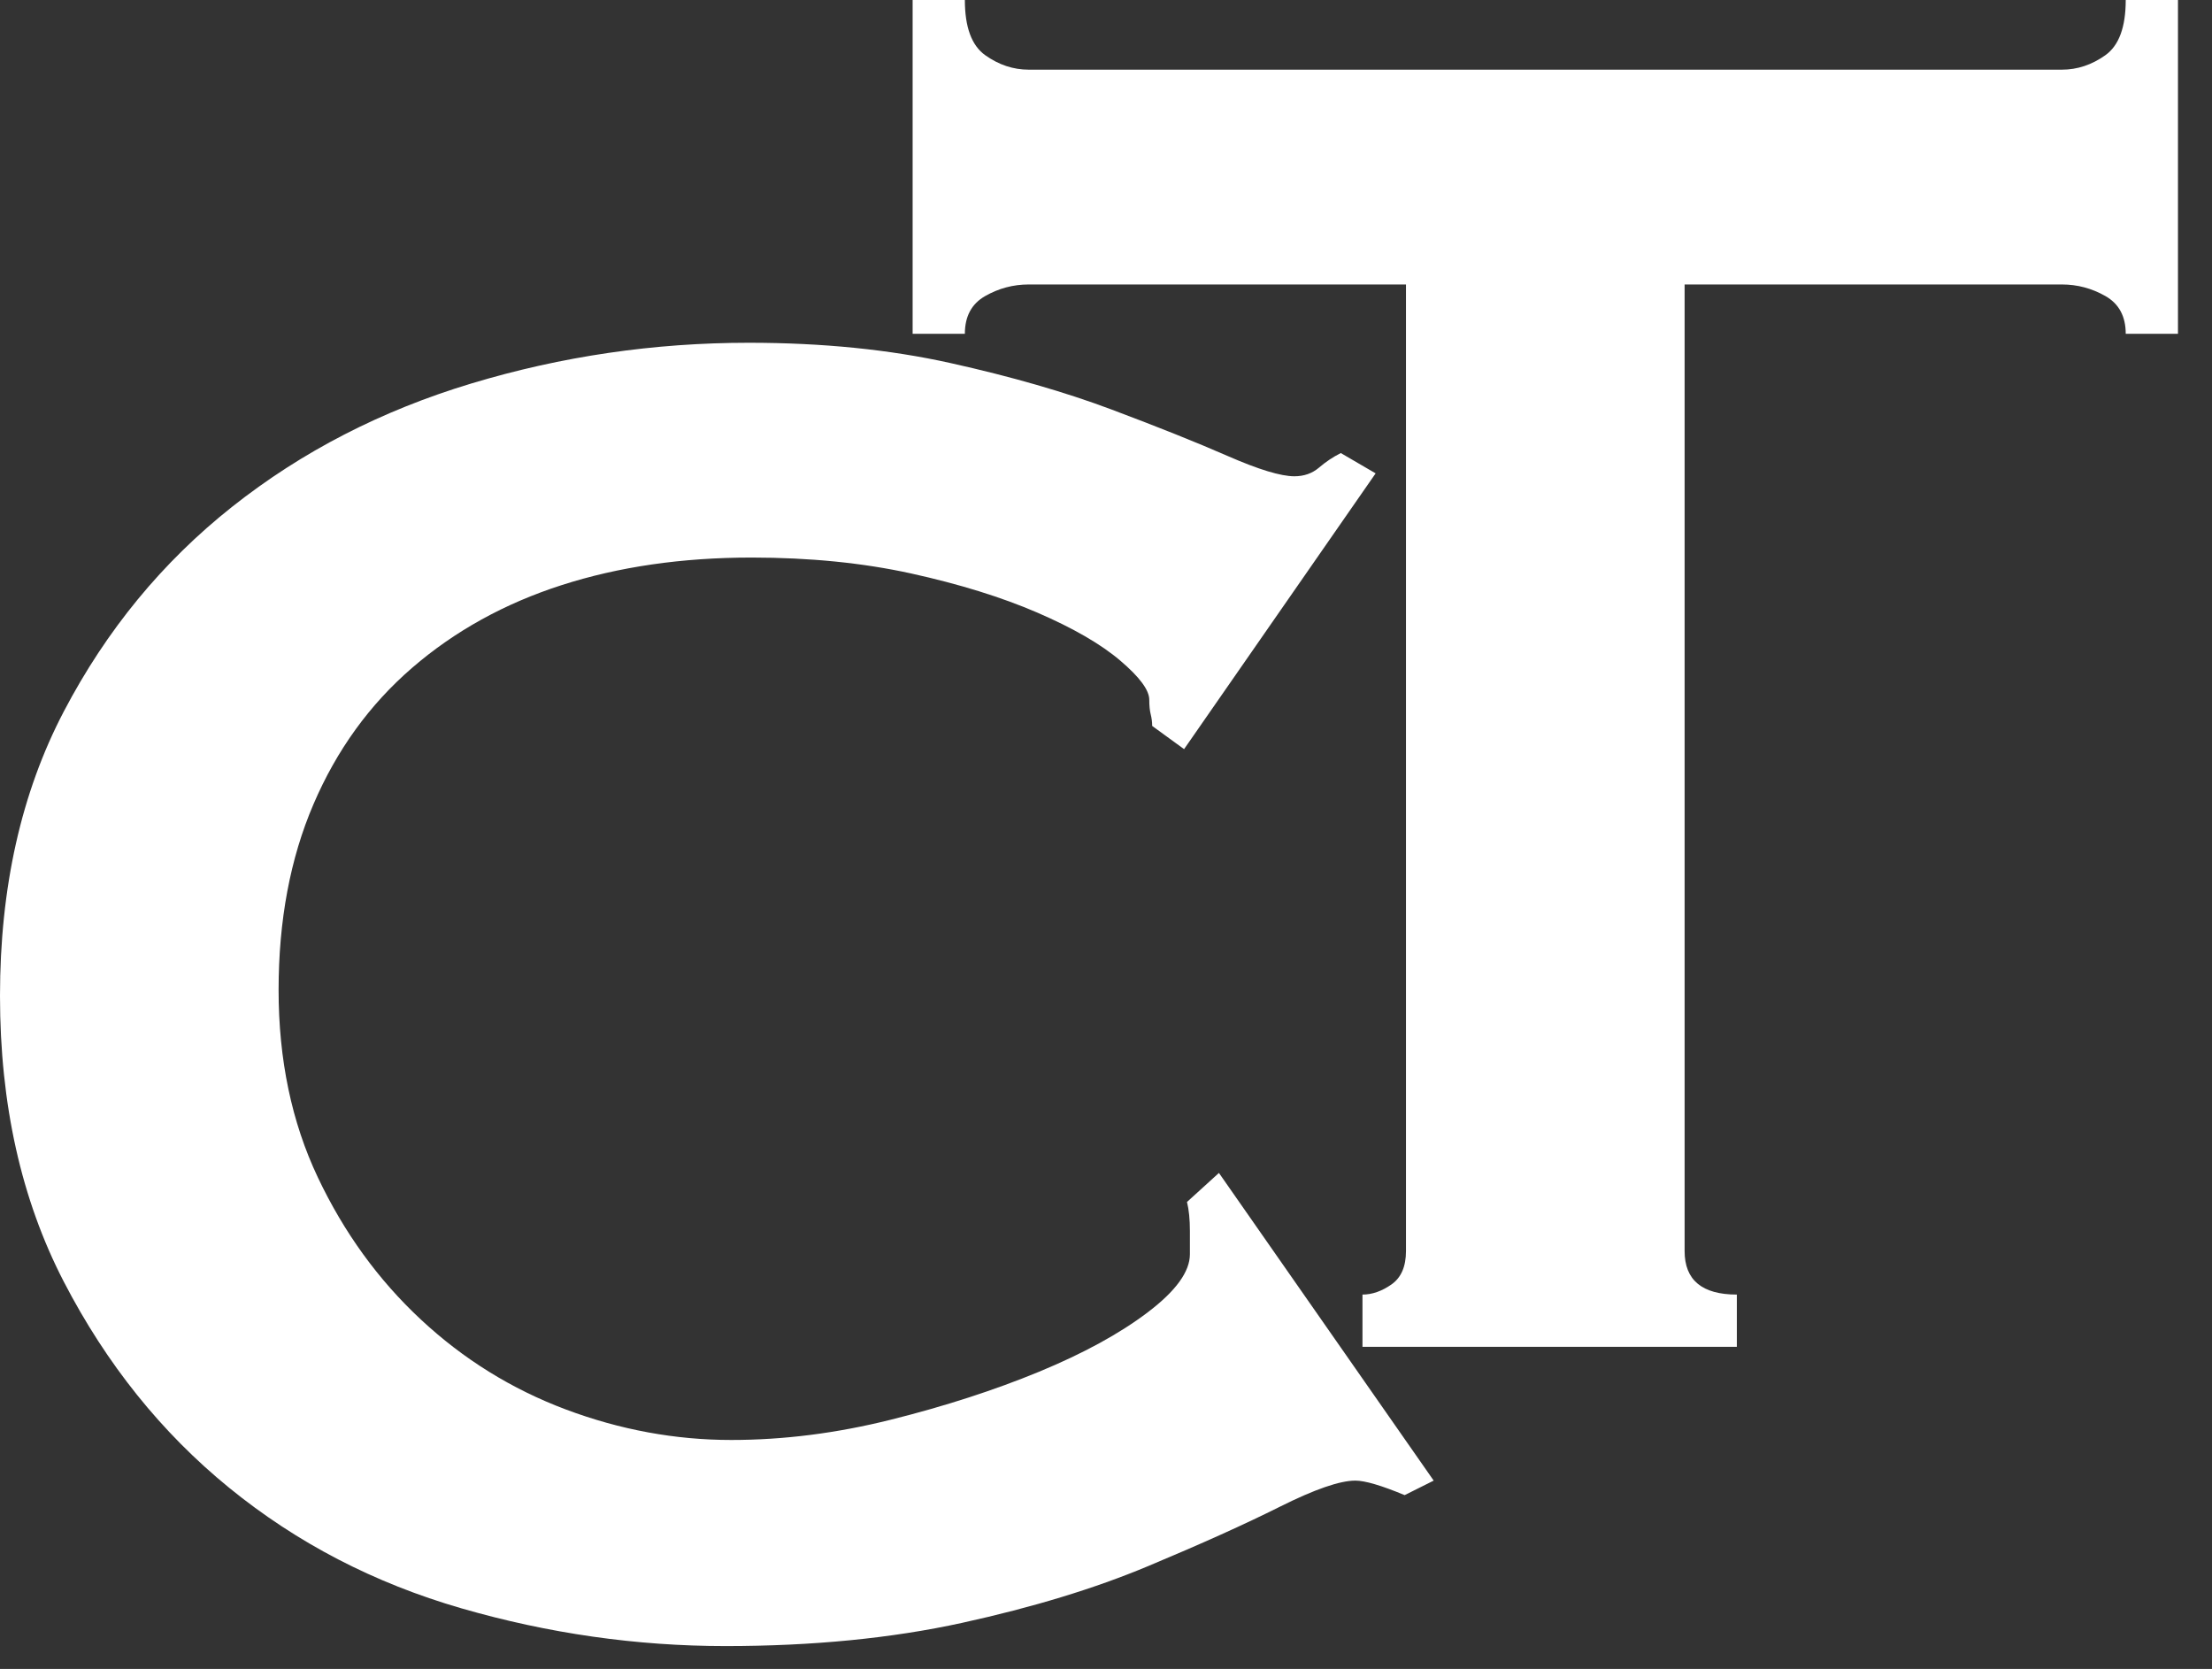<?xml version="1.0" encoding="UTF-8" standalone="no"?>
<!DOCTYPE svg PUBLIC "-//W3C//DTD SVG 1.1//EN" "http://www.w3.org/Graphics/SVG/1.1/DTD/svg11.dtd">
<svg width="100%" height="100%" viewBox="0 0 57 43" version="1.1" xmlns="http://www.w3.org/2000/svg" xmlns:xlink="http://www.w3.org/1999/xlink" xml:space="preserve" xmlns:serif="http://www.serif.com/" style="fill-rule:evenodd;clip-rule:evenodd;stroke-linejoin:round;stroke-miterlimit:2;">
    <rect x="0" y="0" width="57" height="43" fill="#333333" stroke="none"/>
    <g transform="matrix(1,0,0,1,-86.672,-21.978)">
        <g transform="matrix(1,0,0,1,-3.226,28.604)">
            <path d="M119.588,12.077C119.588,11.977 119.575,11.877 119.55,11.778C119.525,11.678 119.513,11.553 119.513,11.404C119.513,11.154 119.264,10.818 118.765,10.394C118.267,9.97 117.556,9.559 116.634,9.16C115.711,8.761 114.627,8.425 113.381,8.15C112.134,7.876 110.763,7.739 109.267,7.739C107.472,7.739 105.84,7.976 104.369,8.45C102.898,8.923 101.614,9.634 100.517,10.581C99.421,11.528 98.573,12.7 97.975,14.096C97.376,15.492 97.077,17.087 97.077,18.882C97.077,20.677 97.414,22.285 98.087,23.706C98.76,25.127 99.645,26.348 100.742,27.37C101.839,28.393 103.085,29.165 104.481,29.689C105.877,30.212 107.298,30.474 108.744,30.474C110.09,30.474 111.461,30.3 112.857,29.951C114.253,29.602 115.524,29.19 116.671,28.717C117.818,28.243 118.753,27.732 119.476,27.183C120.199,26.635 120.56,26.136 120.56,25.688L120.56,25.089C120.56,24.79 120.535,24.541 120.485,24.342L121.308,23.594L126.842,31.521L126.094,31.895C125.496,31.646 125.072,31.521 124.823,31.521C124.424,31.521 123.776,31.745 122.878,32.194C121.981,32.643 120.847,33.154 119.476,33.727C118.105,34.301 116.509,34.787 114.689,35.186C112.87,35.584 110.838,35.784 108.594,35.784C106.301,35.784 104.032,35.46 101.789,34.812C99.545,34.163 97.551,33.129 95.806,31.708C94.061,30.287 92.64,28.517 91.543,26.398C90.446,24.279 89.898,21.824 89.898,19.032C89.898,16.24 90.446,13.797 91.543,11.703C92.64,9.609 94.086,7.851 95.881,6.43C97.676,5.009 99.732,3.95 102.051,3.252C104.369,2.554 106.75,2.205 109.193,2.205C111.087,2.205 112.82,2.379 114.39,2.728C115.961,3.077 117.344,3.476 118.541,3.925C119.737,4.374 120.735,4.773 121.532,5.122C122.33,5.471 122.903,5.645 123.252,5.645C123.502,5.645 123.713,5.57 123.888,5.421C124.063,5.271 124.249,5.147 124.449,5.047L125.346,5.57L120.41,12.675L119.588,12.077Z" style="fill:white;fill-rule:nonzero;"/>
        </g>
        <g transform="matrix(1,0,0,1,-21.29,21.119)">
            <path d="M143.071,34.213C143.32,34.213 143.569,34.126 143.818,33.952C144.068,33.777 144.192,33.49 144.192,33.092L144.192,8.188L134.47,8.188C134.071,8.188 133.697,8.288 133.348,8.487C132.999,8.686 132.825,9.01 132.825,9.459L131.479,9.459L131.479,0.859L132.825,0.859C132.825,1.557 132.999,2.03 133.348,2.28C133.697,2.529 134.071,2.654 134.47,2.654L161.094,2.654C161.493,2.654 161.867,2.529 162.216,2.28C162.565,2.03 162.739,1.557 162.739,0.859L164.085,0.859L164.085,9.459L162.739,9.459C162.739,9.01 162.565,8.686 162.216,8.487C161.867,8.288 161.493,8.188 161.094,8.188L151.372,8.188L151.372,33.092C151.372,33.839 151.821,34.213 152.718,34.213L152.718,35.559L143.071,35.559L143.071,34.213Z" style="fill:white;fill-rule:nonzero;"/>
        </g>
    </g>
</svg>
